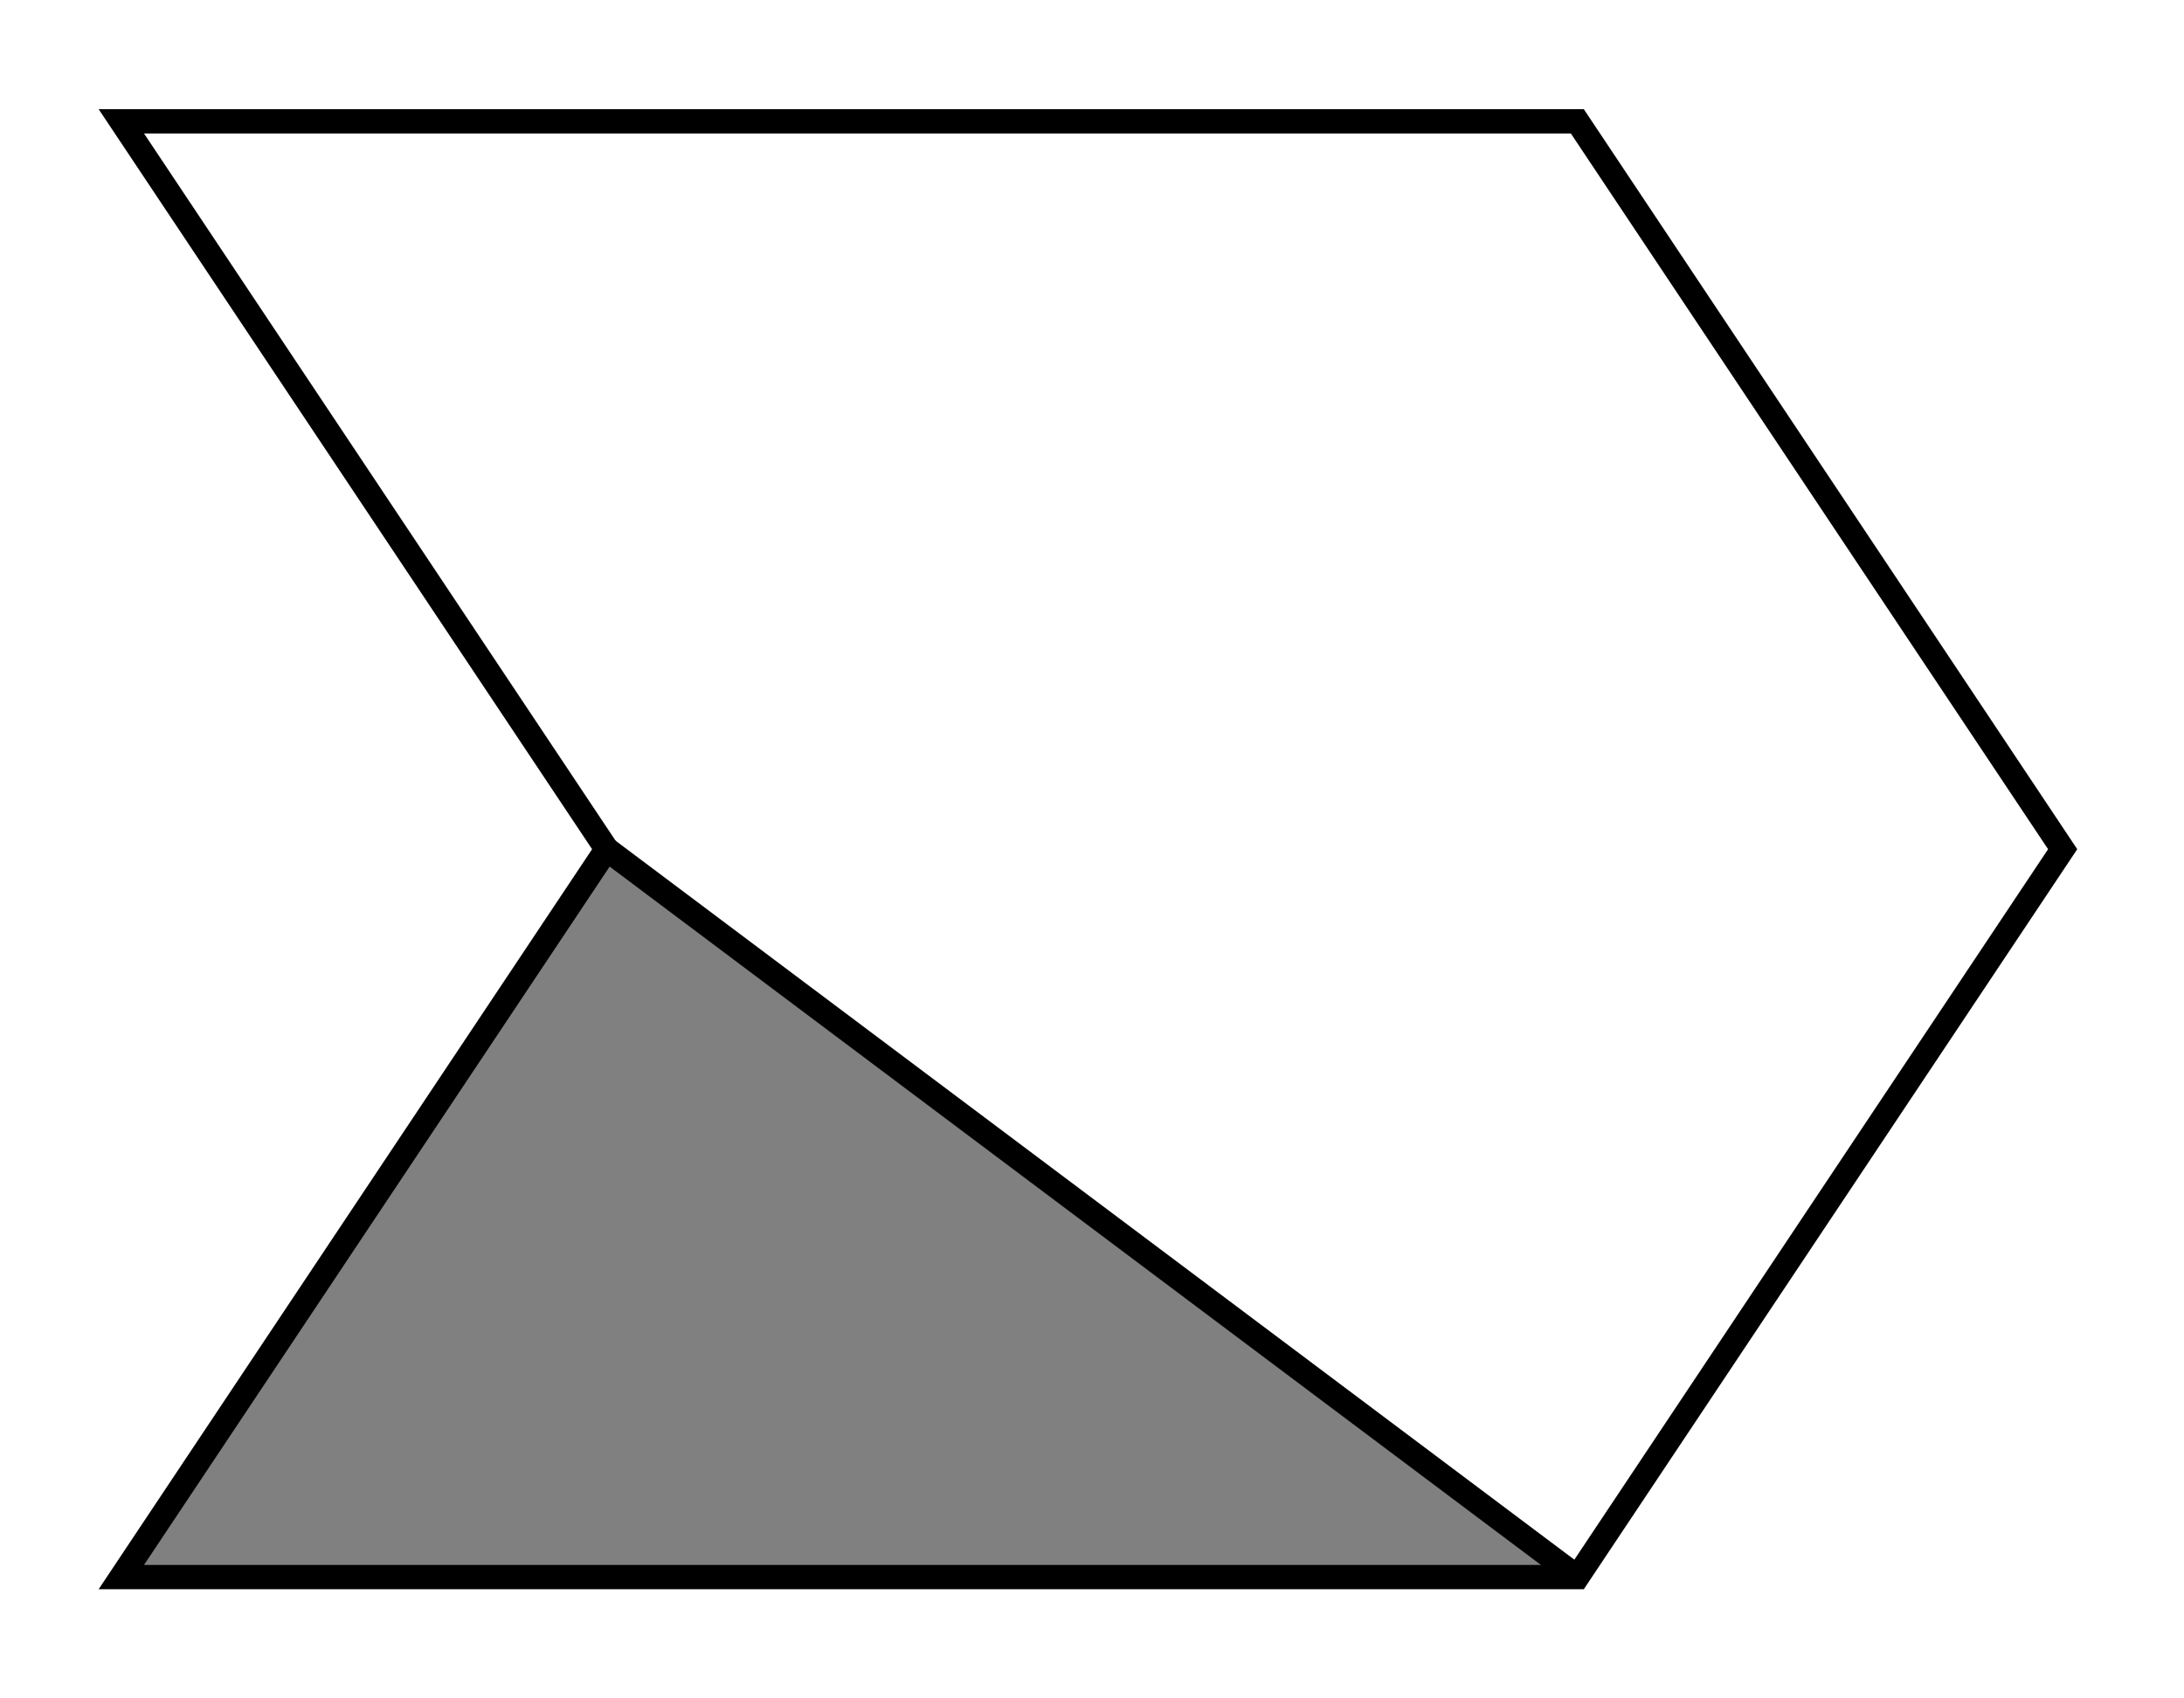 <?xml version="1.0" encoding="UTF-8"?>
<svg xmlns="http://www.w3.org/2000/svg" width="90" height="70">

<path d="M5,65 l60,0 l-40,-30 z" stroke="none" stroke-width="1" fill="grey" />
<path d="M5,5 l20,30 l-20,30 l60,0 l20,-30 l-20,-30 z" stroke="black" stroke-width="1" fill="none" />
<path d="M65,65 l-40,-30" stroke="black" stroke-width="1" fill="none" />

</svg>
